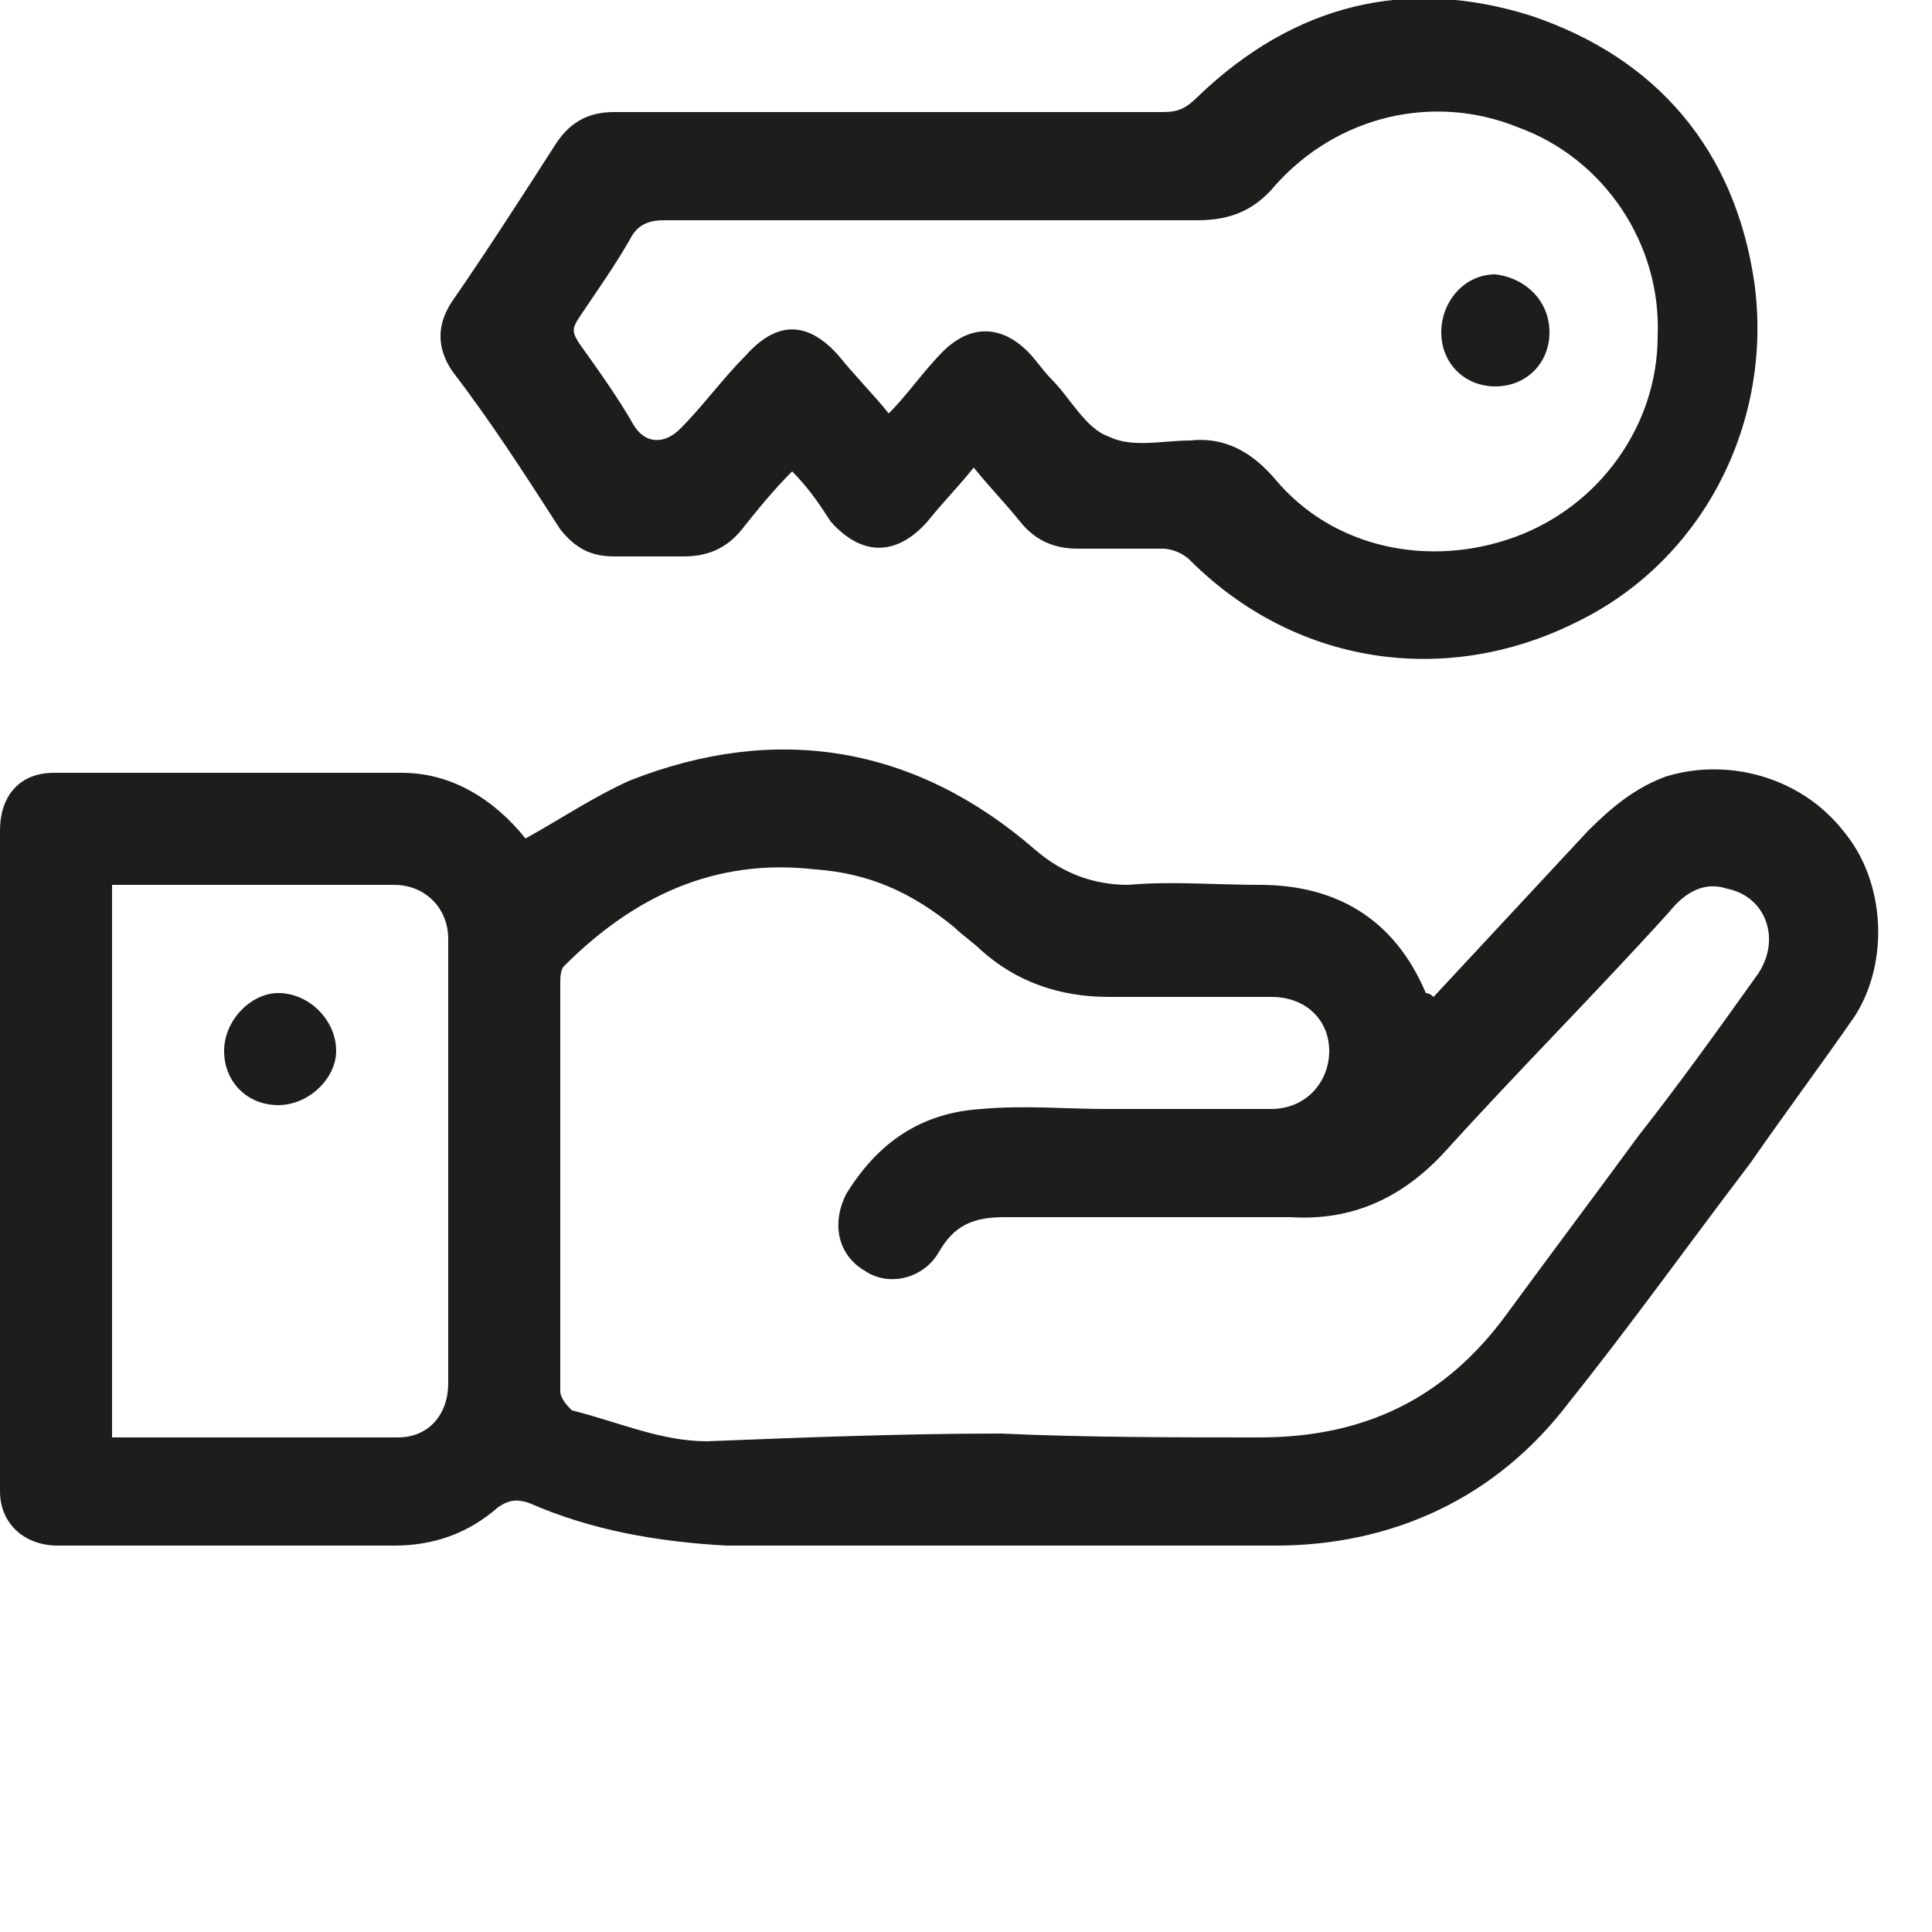 <svg width="30" height="30" viewBox="0 0 50 50" fill="#1D1D1B" xmlns="http://www.w3.org/2000/svg">
<path d="M37.1,25.8c1.3-1.4,2.7-2.9,4-4.3c0.6-0.6,1.2-1.1,2-1.4c1.6-0.5,3.5,0,4.6,1.4c1.1,1.3,1.2,3.4,0.3,4.8
	c-0.9,1.3-1.8,2.5-2.7,3.8c-1.6,2.1-3.1,4.2-4.7,6.2C38.7,38.8,36,40,33,40c-3.7,0-7.3,0-11,0c-1.1,0-2.1,0-3.2,0
	c-1.8-0.1-3.5-0.4-5.1-1.1c-0.3-0.1-0.5-0.1-0.8,0.1c-0.8,0.7-1.7,1-2.7,1c-2.9,0-5.8,0-8.7,0C0.6,40,0,39.4,0,38.6
	c0-5.7,0-11.4,0-17.1C0,20.6,0.5,20,1.4,20c3,0,6,0,9,0c1.3,0,2.4,0.7,3.2,1.7c0.9-0.5,1.8-1.1,2.7-1.5c3.8-1.5,7.4-0.9,10.5,1.8
	c0.7,0.6,1.5,0.9,2.4,0.9c1.1-0.1,2.3,0,3.4,0c2,0,3.5,0.9,4.3,2.8C37,25.7,37.1,25.8,37.1,25.8z M25.9,37.1
	C25.9,37.1,25.9,37.1,25.9,37.1c2.2,0.1,4.5,0.1,6.7,0.1c2.7,0,4.8-1,6.4-3.2c1.1-1.5,2.3-3.1,3.4-4.6c1.1-1.4,2.1-2.8,3.1-4.2
	c0.6-0.9,0.2-2-0.8-2.2c-0.6-0.2-1.1,0.1-1.5,0.6c-1.9,2.1-3.9,4.1-5.8,6.2c-1.1,1.2-2.4,1.8-4,1.7c-2.5,0-4.9,0-7.4,0
	c-0.8,0-1.3,0.2-1.7,0.9c-0.4,0.7-1.3,0.9-1.9,0.5c-0.7-0.4-0.9-1.2-0.5-2c0.8-1.3,1.9-2.1,3.5-2.2c1.1-0.1,2.2,0,3.2,0
	c1.4,0,2.9,0,4.3,0c0.9,0,1.5-0.7,1.5-1.5c0-0.8-0.6-1.4-1.5-1.4c-1.4,0-2.8,0-4.2,0c-1.3,0-2.4-0.4-3.3-1.2
	c-0.2-0.2-0.5-0.4-0.7-0.6c-1.1-0.9-2.2-1.4-3.6-1.5c-2.6-0.3-4.7,0.7-6.5,2.5c-0.1,0.1-0.1,0.3-0.1,0.5c0,3.5,0,7,0,10.5
	c0,0.2,0.2,0.4,0.3,0.5c1.2,0.3,2.3,0.8,3.5,0.8C20.8,37.2,23.4,37.1,25.9,37.1z M2.9,22.9c0,4.8,0,9.5,0,14.3c2.5,0,4.9,0,7.4,0
	c0.8,0,1.3-0.6,1.3-1.4c0-3.8,0-7.6,0-11.5c0-0.8-0.6-1.4-1.4-1.4C7.8,22.9,5.3,22.9,2.9,22.9z" fill="#1D1D1B"/>
<path d="M20.5,12.2c-0.5,0.5-0.9,1-1.3,1.5c-0.4,0.5-0.9,0.7-1.5,0.7c-0.6,0-1.2,0-1.8,0c-0.6,0-1-0.2-1.4-0.7
	c-0.9-1.4-1.8-2.8-2.8-4.1c-0.4-0.6-0.4-1.2,0-1.8c0.9-1.3,1.8-2.7,2.7-4.1c0.4-0.6,0.9-0.8,1.5-0.8c4.7,0,9.5,0,14.2,0
	c0.4,0,0.6-0.1,0.9-0.4c2.5-2.4,5.4-3.1,8.6-2.1c3.3,1.1,5.3,3.5,5.8,6.9c0.5,3.6-1.3,7.2-4.6,8.8c-3.4,1.7-7.3,1.1-10-1.6
	c-0.2-0.2-0.5-0.3-0.7-0.3c-0.7,0-1.4,0-2.2,0c-0.6,0-1.1-0.2-1.5-0.7c-0.4-0.5-0.8-0.9-1.2-1.4c-0.4,0.5-0.8,0.9-1.2,1.4
	c-0.8,0.9-1.7,0.9-2.5,0C21.3,13.2,21,12.7,20.5,12.2z M23,10.7c0.5-0.5,0.9-1.1,1.4-1.6c0.7-0.7,1.5-0.7,2.2,0
	c0.2,0.2,0.4,0.5,0.6,0.7c0.5,0.5,0.9,1.3,1.5,1.5c0.6,0.3,1.4,0.1,2.1,0.1c0.9-0.1,1.6,0.3,2.2,1c1.5,1.8,4,2.3,6.2,1.5
	c2.2-0.8,3.7-2.9,3.7-5.2c0.1-2.4-1.4-4.6-3.6-5.4C37.1,2.4,34.6,3,33,4.8c-0.5,0.6-1.1,0.9-2,0.9c-4.6,0-9.2,0-13.8,0
	c-0.4,0-0.7,0.1-0.9,0.5c-0.4,0.7-0.9,1.4-1.3,2c-0.2,0.3-0.2,0.4,0,0.7c0.5,0.7,1,1.4,1.4,2.1c0.3,0.5,0.8,0.5,1.2,0.1
	c0.6-0.6,1.1-1.3,1.7-1.9c0.8-0.9,1.6-0.9,2.4,0C22.1,9.7,22.6,10.2,23,10.7z" fill="#1D1D1B"/>
<path d="M8.7,27.2c0,0.7-0.7,1.4-1.5,1.4c-0.8,0-1.4-0.6-1.4-1.4c0-0.8,0.7-1.5,1.4-1.5C8,25.7,8.7,26.4,8.7,27.2z" fill="#1D1D1B"/>
<path d="M40.1,8.6c0,0.8-0.6,1.4-1.4,1.4c-0.8,0-1.4-0.6-1.4-1.4c0-0.8,0.6-1.5,1.4-1.5C39.5,7.2,40.1,7.8,40.1,8.6z" fill="#1D1D1B"/>
</svg>
